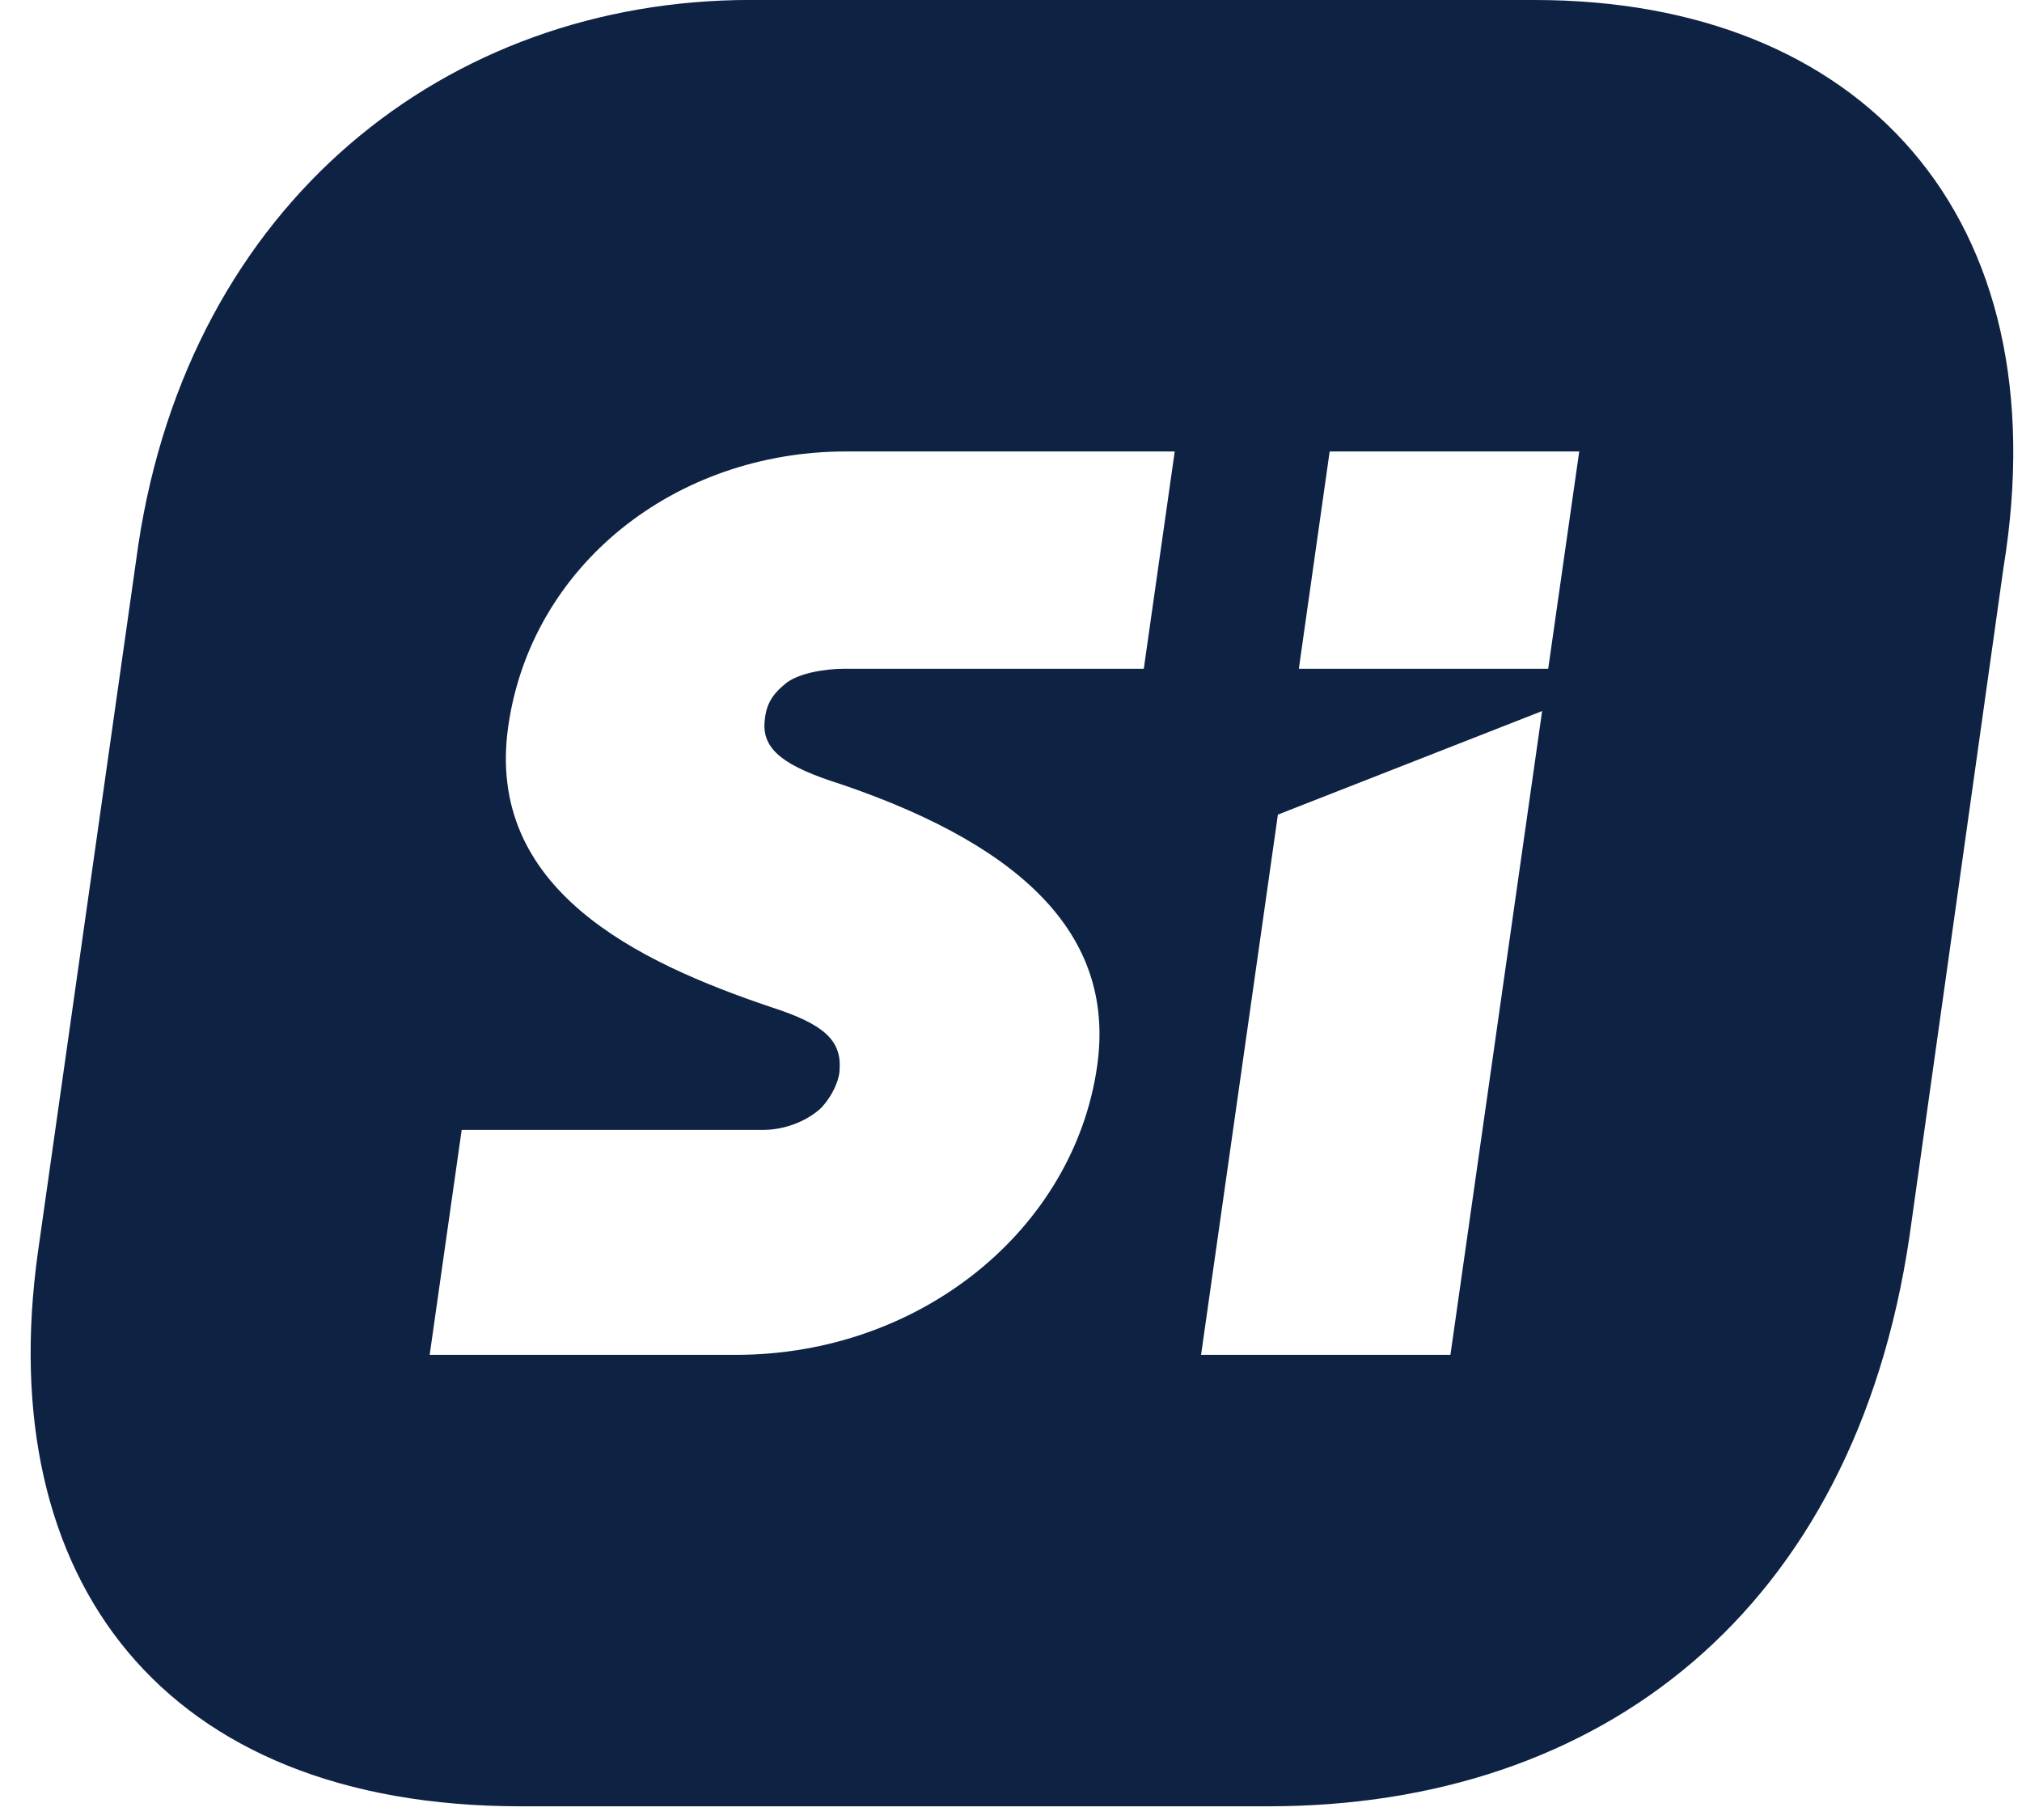<svg xmlns="http://www.w3.org/2000/svg" width="40" height="36" viewBox="0 0 40 36"><g><g><path fill="#0e2243" d="M30.627 13.229h-4.933l.61-4.299h4.937zm-1.934 13.57H23.76l1.52-10.686 5.227-2.048zm-6.066-13.57h-5.935c-.392 0-.914.092-1.158.297-.272.225-.392.424-.412.801-.014.51.397.834 1.512 1.184 3.77 1.282 5.423 3.106 5.07 5.578-.46 3.225-3.493 5.71-7.145 5.71H8.5l.633-4.449h5.956c.406 0 .824-.15 1.117-.4.158-.136.4-.507.404-.805.035-.573-.32-.89-1.354-1.223-2.668-.899-5.66-2.339-5.202-5.554.454-3.184 3.3-5.438 6.683-5.438h6.502zm-7.78-13.23C8.82 0 3.757 4.027 2.737 10.773L.75 24.77c-.903 6.468 2.466 10.959 9.553 10.959h14.79c6.579 0 11.583-3.862 12.68-11.265l1.86-13.23C40.773 4.26 36.803 0 30.362 0z"/></g></g></svg>